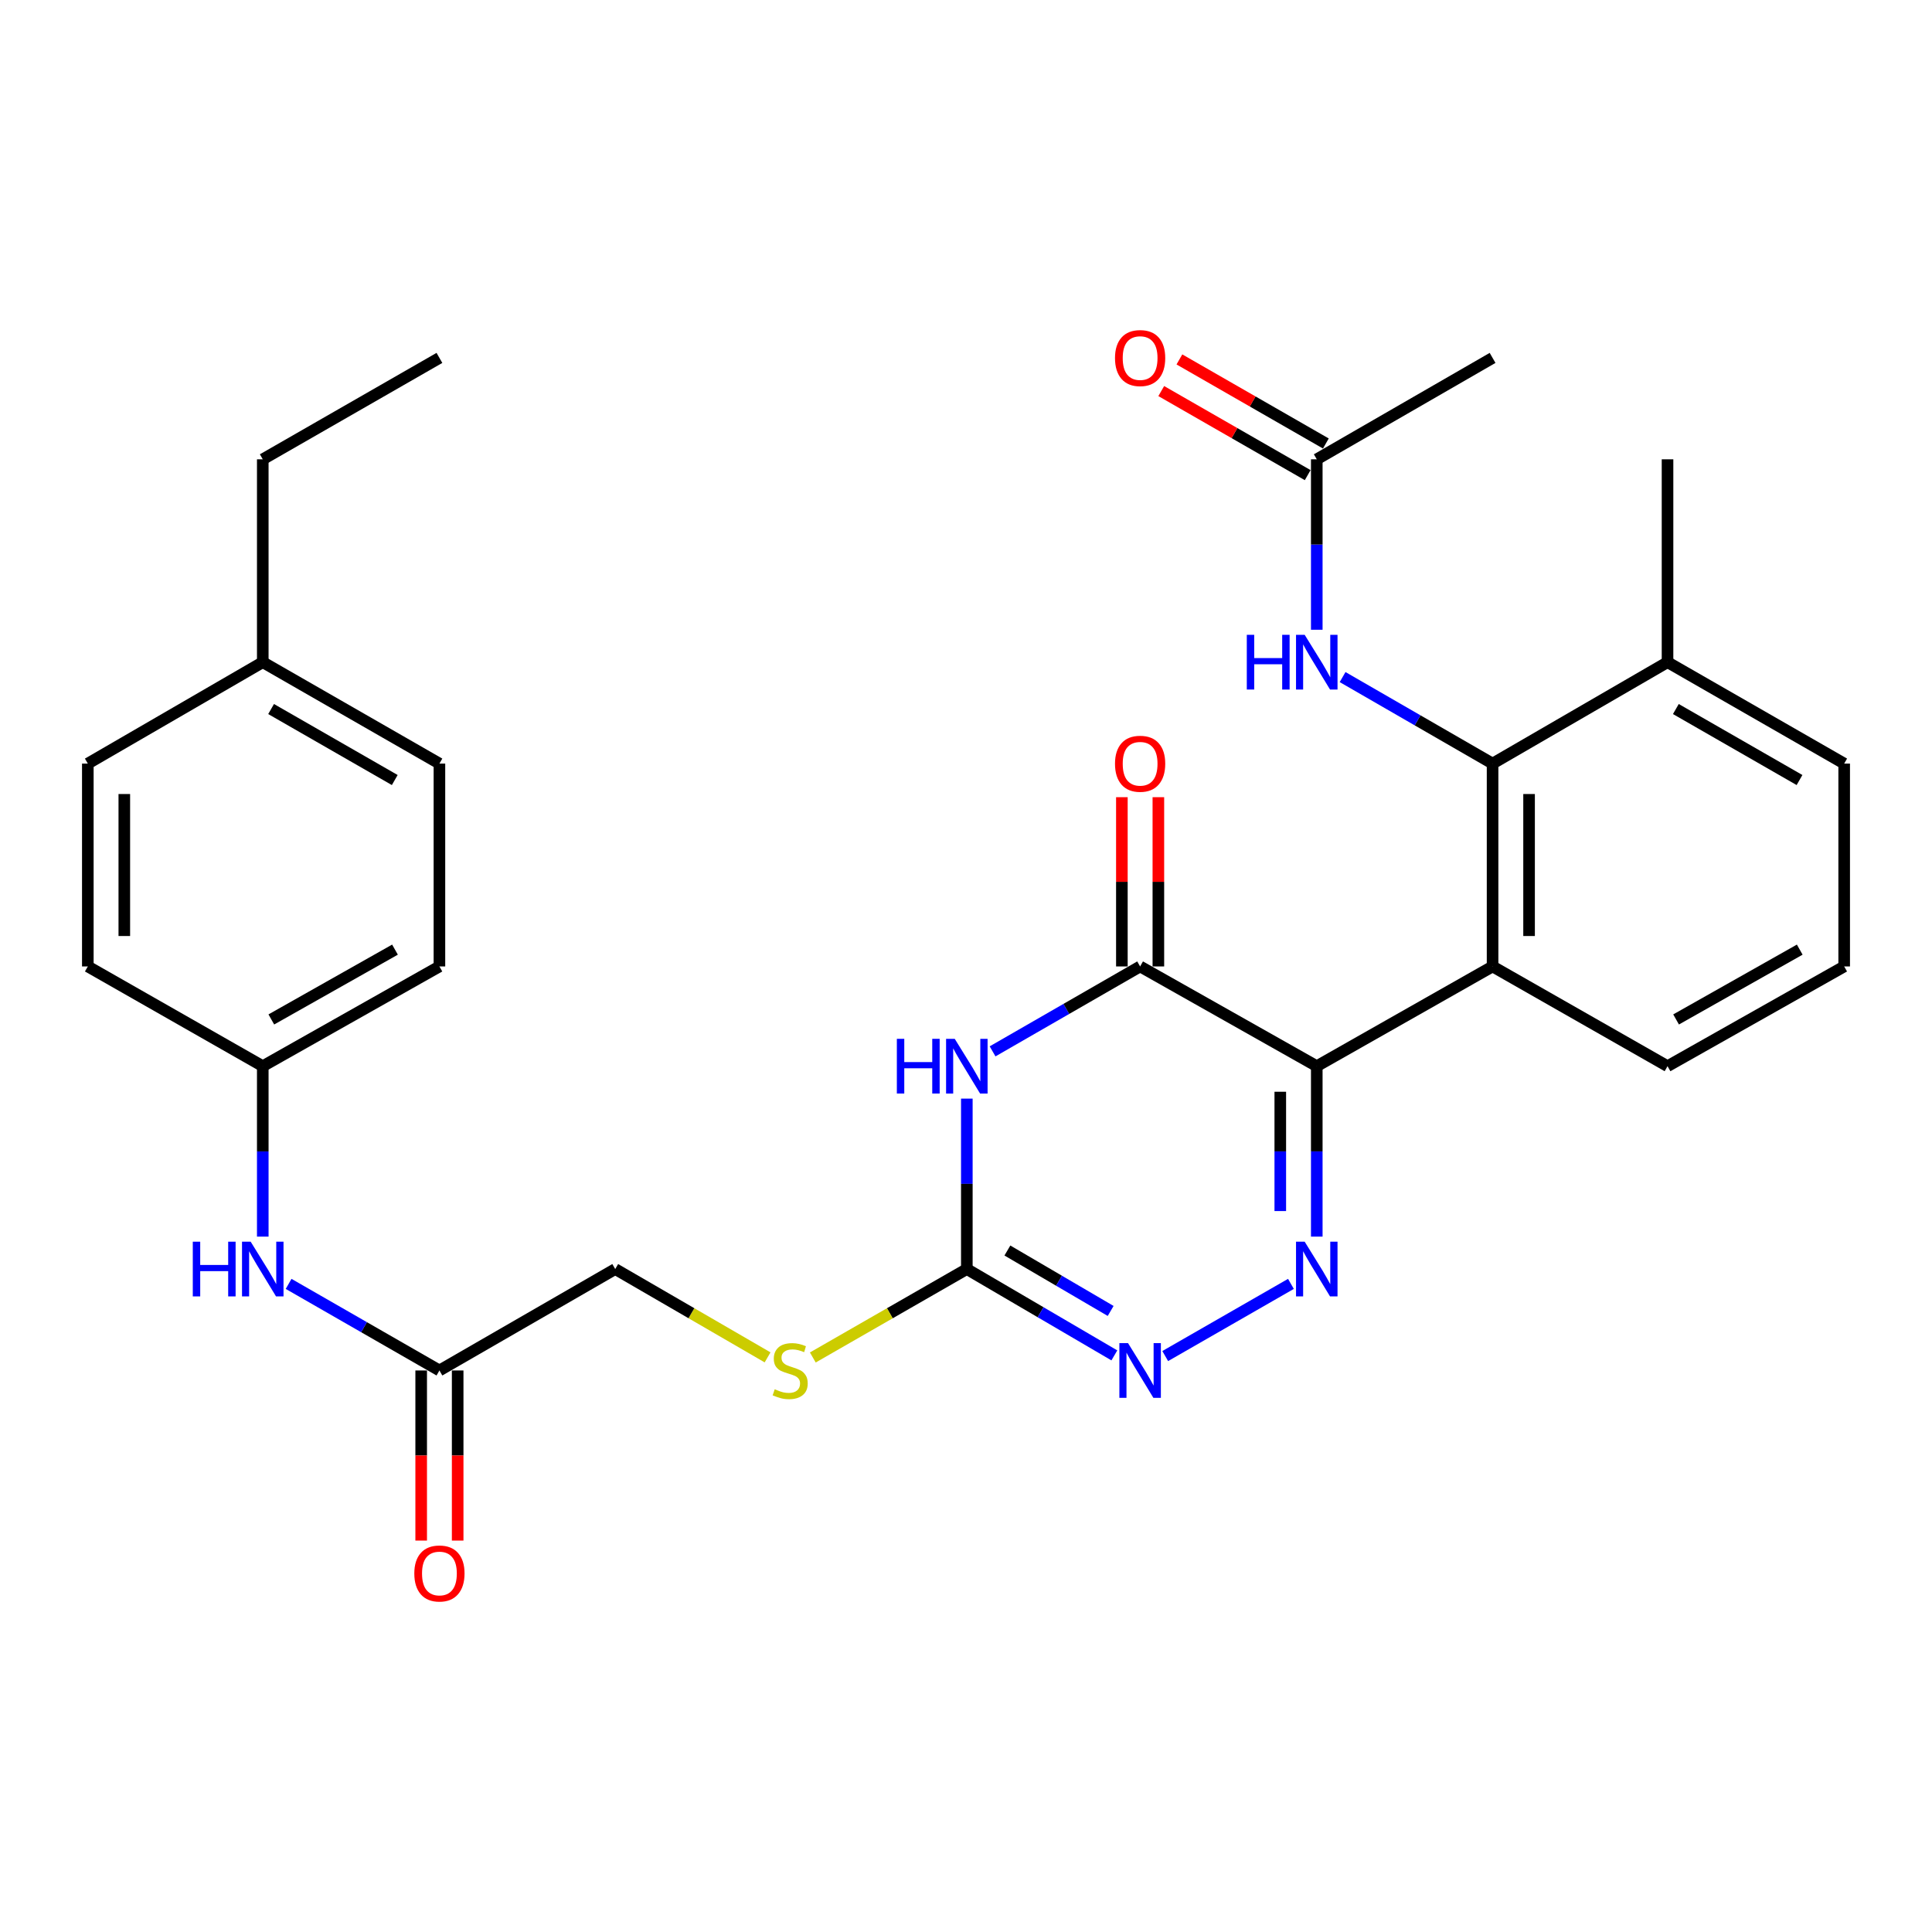 <?xml version='1.0' encoding='iso-8859-1'?>
<svg version='1.1' baseProfile='full'
              xmlns='http://www.w3.org/2000/svg'
                      xmlns:rdkit='http://www.rdkit.org/xml'
                      xmlns:xlink='http://www.w3.org/1999/xlink'
                  xml:space='preserve'
width='1000px' height='1000px' viewBox='0 0 1000 1000'>
<!-- END OF HEADER -->
<rect style='opacity:1.0;fill:#FFFFFF;stroke:none' width='1000' height='1000' x='0' y='0'> </rect>
<path class='bond-0' d='M 681.56,551.856 L 681.56,595.965' style='fill:none;fill-rule:evenodd;stroke:#000000;stroke-width:6px;stroke-linecap:butt;stroke-linejoin:miter;stroke-opacity:1' />
<path class='bond-0' d='M 681.56,595.965 L 681.56,640.074' style='fill:none;fill-rule:evenodd;stroke:#0000FF;stroke-width:6px;stroke-linecap:butt;stroke-linejoin:miter;stroke-opacity:1' />
<path class='bond-0' d='M 662.673,565.088 L 662.673,595.965' style='fill:none;fill-rule:evenodd;stroke:#000000;stroke-width:6px;stroke-linecap:butt;stroke-linejoin:miter;stroke-opacity:1' />
<path class='bond-0' d='M 662.673,595.965 L 662.673,626.841' style='fill:none;fill-rule:evenodd;stroke:#0000FF;stroke-width:6px;stroke-linecap:butt;stroke-linejoin:miter;stroke-opacity:1' />
<path class='bond-2' d='M 681.56,551.856 L 590.124,500.23' style='fill:none;fill-rule:evenodd;stroke:#000000;stroke-width:6px;stroke-linecap:butt;stroke-linejoin:miter;stroke-opacity:1' />
<path class='bond-3' d='M 681.56,551.856 L 772.555,500.23' style='fill:none;fill-rule:evenodd;stroke:#000000;stroke-width:6px;stroke-linecap:butt;stroke-linejoin:miter;stroke-opacity:1' />
<path class='bond-5' d='M 668.184,664.538 L 603.114,701.897' style='fill:none;fill-rule:evenodd;stroke:#0000FF;stroke-width:6px;stroke-linecap:butt;stroke-linejoin:miter;stroke-opacity:1' />
<path class='bond-1' d='M 513.757,544.185 L 551.941,522.208' style='fill:none;fill-rule:evenodd;stroke:#0000FF;stroke-width:6px;stroke-linecap:butt;stroke-linejoin:miter;stroke-opacity:1' />
<path class='bond-1' d='M 551.941,522.208 L 590.124,500.23' style='fill:none;fill-rule:evenodd;stroke:#000000;stroke-width:6px;stroke-linecap:butt;stroke-linejoin:miter;stroke-opacity:1' />
<path class='bond-4' d='M 500.43,568.641 L 500.43,612.75' style='fill:none;fill-rule:evenodd;stroke:#0000FF;stroke-width:6px;stroke-linecap:butt;stroke-linejoin:miter;stroke-opacity:1' />
<path class='bond-4' d='M 500.43,612.75 L 500.43,656.859' style='fill:none;fill-rule:evenodd;stroke:#000000;stroke-width:6px;stroke-linecap:butt;stroke-linejoin:miter;stroke-opacity:1' />
<path class='bond-11' d='M 599.568,500.23 L 599.568,456.426' style='fill:none;fill-rule:evenodd;stroke:#000000;stroke-width:6px;stroke-linecap:butt;stroke-linejoin:miter;stroke-opacity:1' />
<path class='bond-11' d='M 599.568,456.426 L 599.568,412.622' style='fill:none;fill-rule:evenodd;stroke:#FF0000;stroke-width:6px;stroke-linecap:butt;stroke-linejoin:miter;stroke-opacity:1' />
<path class='bond-11' d='M 580.681,500.23 L 580.681,456.426' style='fill:none;fill-rule:evenodd;stroke:#000000;stroke-width:6px;stroke-linecap:butt;stroke-linejoin:miter;stroke-opacity:1' />
<path class='bond-11' d='M 580.681,456.426 L 580.681,412.622' style='fill:none;fill-rule:evenodd;stroke:#FF0000;stroke-width:6px;stroke-linecap:butt;stroke-linejoin:miter;stroke-opacity:1' />
<path class='bond-6' d='M 772.555,500.23 L 772.555,395.237' style='fill:none;fill-rule:evenodd;stroke:#000000;stroke-width:6px;stroke-linecap:butt;stroke-linejoin:miter;stroke-opacity:1' />
<path class='bond-6' d='M 791.443,484.481 L 791.443,410.986' style='fill:none;fill-rule:evenodd;stroke:#000000;stroke-width:6px;stroke-linecap:butt;stroke-linejoin:miter;stroke-opacity:1' />
<path class='bond-18' d='M 772.555,500.23 L 863.11,551.856' style='fill:none;fill-rule:evenodd;stroke:#000000;stroke-width:6px;stroke-linecap:butt;stroke-linejoin:miter;stroke-opacity:1' />
<path class='bond-10' d='M 500.43,656.859 L 460.57,679.744' style='fill:none;fill-rule:evenodd;stroke:#000000;stroke-width:6px;stroke-linecap:butt;stroke-linejoin:miter;stroke-opacity:1' />
<path class='bond-10' d='M 460.57,679.744 L 420.71,702.629' style='fill:none;fill-rule:evenodd;stroke:#CCCC00;stroke-width:6px;stroke-linecap:butt;stroke-linejoin:miter;stroke-opacity:1' />
<path class='bond-30' d='M 500.43,656.859 L 538.608,679.204' style='fill:none;fill-rule:evenodd;stroke:#000000;stroke-width:6px;stroke-linecap:butt;stroke-linejoin:miter;stroke-opacity:1' />
<path class='bond-30' d='M 538.608,679.204 L 576.786,701.549' style='fill:none;fill-rule:evenodd;stroke:#0000FF;stroke-width:6px;stroke-linecap:butt;stroke-linejoin:miter;stroke-opacity:1' />
<path class='bond-30' d='M 521.424,647.262 L 548.149,662.903' style='fill:none;fill-rule:evenodd;stroke:#000000;stroke-width:6px;stroke-linecap:butt;stroke-linejoin:miter;stroke-opacity:1' />
<path class='bond-30' d='M 548.149,662.903 L 574.873,678.545' style='fill:none;fill-rule:evenodd;stroke:#0000FF;stroke-width:6px;stroke-linecap:butt;stroke-linejoin:miter;stroke-opacity:1' />
<path class='bond-7' d='M 772.555,395.237 L 733.741,372.845' style='fill:none;fill-rule:evenodd;stroke:#000000;stroke-width:6px;stroke-linecap:butt;stroke-linejoin:miter;stroke-opacity:1' />
<path class='bond-7' d='M 733.741,372.845 L 694.926,350.452' style='fill:none;fill-rule:evenodd;stroke:#0000FF;stroke-width:6px;stroke-linecap:butt;stroke-linejoin:miter;stroke-opacity:1' />
<path class='bond-13' d='M 772.555,395.237 L 863.11,342.741' style='fill:none;fill-rule:evenodd;stroke:#000000;stroke-width:6px;stroke-linecap:butt;stroke-linejoin:miter;stroke-opacity:1' />
<path class='bond-8' d='M 681.56,325.956 L 681.56,281.847' style='fill:none;fill-rule:evenodd;stroke:#0000FF;stroke-width:6px;stroke-linecap:butt;stroke-linejoin:miter;stroke-opacity:1' />
<path class='bond-8' d='M 681.56,281.847 L 681.56,237.738' style='fill:none;fill-rule:evenodd;stroke:#000000;stroke-width:6px;stroke-linecap:butt;stroke-linejoin:miter;stroke-opacity:1' />
<path class='bond-14' d='M 686.261,229.548 L 648.361,207.792' style='fill:none;fill-rule:evenodd;stroke:#000000;stroke-width:6px;stroke-linecap:butt;stroke-linejoin:miter;stroke-opacity:1' />
<path class='bond-14' d='M 648.361,207.792 L 610.461,186.037' style='fill:none;fill-rule:evenodd;stroke:#FF0000;stroke-width:6px;stroke-linecap:butt;stroke-linejoin:miter;stroke-opacity:1' />
<path class='bond-14' d='M 676.859,245.928 L 638.959,224.173' style='fill:none;fill-rule:evenodd;stroke:#000000;stroke-width:6px;stroke-linecap:butt;stroke-linejoin:miter;stroke-opacity:1' />
<path class='bond-14' d='M 638.959,224.173 L 601.059,202.417' style='fill:none;fill-rule:evenodd;stroke:#FF0000;stroke-width:6px;stroke-linecap:butt;stroke-linejoin:miter;stroke-opacity:1' />
<path class='bond-25' d='M 681.56,237.738 L 772.555,185.252' style='fill:none;fill-rule:evenodd;stroke:#000000;stroke-width:6px;stroke-linecap:butt;stroke-linejoin:miter;stroke-opacity:1' />
<path class='bond-9' d='M 227.445,709.355 L 318.44,656.859' style='fill:none;fill-rule:evenodd;stroke:#000000;stroke-width:6px;stroke-linecap:butt;stroke-linejoin:miter;stroke-opacity:1' />
<path class='bond-12' d='M 227.445,709.355 L 188.415,686.947' style='fill:none;fill-rule:evenodd;stroke:#000000;stroke-width:6px;stroke-linecap:butt;stroke-linejoin:miter;stroke-opacity:1' />
<path class='bond-12' d='M 188.415,686.947 L 149.385,664.538' style='fill:none;fill-rule:evenodd;stroke:#0000FF;stroke-width:6px;stroke-linecap:butt;stroke-linejoin:miter;stroke-opacity:1' />
<path class='bond-15' d='M 218.001,709.355 L 218.001,753.379' style='fill:none;fill-rule:evenodd;stroke:#000000;stroke-width:6px;stroke-linecap:butt;stroke-linejoin:miter;stroke-opacity:1' />
<path class='bond-15' d='M 218.001,753.379 L 218.001,797.403' style='fill:none;fill-rule:evenodd;stroke:#FF0000;stroke-width:6px;stroke-linecap:butt;stroke-linejoin:miter;stroke-opacity:1' />
<path class='bond-15' d='M 236.888,709.355 L 236.888,753.379' style='fill:none;fill-rule:evenodd;stroke:#000000;stroke-width:6px;stroke-linecap:butt;stroke-linejoin:miter;stroke-opacity:1' />
<path class='bond-15' d='M 236.888,753.379 L 236.888,797.403' style='fill:none;fill-rule:evenodd;stroke:#FF0000;stroke-width:6px;stroke-linecap:butt;stroke-linejoin:miter;stroke-opacity:1' />
<path class='bond-16' d='M 397.298,702.574 L 357.869,679.717' style='fill:none;fill-rule:evenodd;stroke:#CCCC00;stroke-width:6px;stroke-linecap:butt;stroke-linejoin:miter;stroke-opacity:1' />
<path class='bond-16' d='M 357.869,679.717 L 318.44,656.859' style='fill:none;fill-rule:evenodd;stroke:#000000;stroke-width:6px;stroke-linecap:butt;stroke-linejoin:miter;stroke-opacity:1' />
<path class='bond-17' d='M 136.009,640.074 L 136.009,595.965' style='fill:none;fill-rule:evenodd;stroke:#0000FF;stroke-width:6px;stroke-linecap:butt;stroke-linejoin:miter;stroke-opacity:1' />
<path class='bond-17' d='M 136.009,595.965 L 136.009,551.856' style='fill:none;fill-rule:evenodd;stroke:#000000;stroke-width:6px;stroke-linecap:butt;stroke-linejoin:miter;stroke-opacity:1' />
<path class='bond-27' d='M 863.11,342.741 L 863.11,237.738' style='fill:none;fill-rule:evenodd;stroke:#000000;stroke-width:6px;stroke-linecap:butt;stroke-linejoin:miter;stroke-opacity:1' />
<path class='bond-31' d='M 863.11,342.741 L 954.545,395.237' style='fill:none;fill-rule:evenodd;stroke:#000000;stroke-width:6px;stroke-linecap:butt;stroke-linejoin:miter;stroke-opacity:1' />
<path class='bond-31' d='M 867.421,366.995 L 931.426,403.743' style='fill:none;fill-rule:evenodd;stroke:#000000;stroke-width:6px;stroke-linecap:butt;stroke-linejoin:miter;stroke-opacity:1' />
<path class='bond-20' d='M 136.009,551.856 L 45.455,500.23' style='fill:none;fill-rule:evenodd;stroke:#000000;stroke-width:6px;stroke-linecap:butt;stroke-linejoin:miter;stroke-opacity:1' />
<path class='bond-21' d='M 136.009,551.856 L 227.445,500.23' style='fill:none;fill-rule:evenodd;stroke:#000000;stroke-width:6px;stroke-linecap:butt;stroke-linejoin:miter;stroke-opacity:1' />
<path class='bond-21' d='M 140.438,527.665 L 204.443,491.527' style='fill:none;fill-rule:evenodd;stroke:#000000;stroke-width:6px;stroke-linecap:butt;stroke-linejoin:miter;stroke-opacity:1' />
<path class='bond-24' d='M 863.11,551.856 L 954.545,500.23' style='fill:none;fill-rule:evenodd;stroke:#000000;stroke-width:6px;stroke-linecap:butt;stroke-linejoin:miter;stroke-opacity:1' />
<path class='bond-24' d='M 867.539,527.665 L 931.544,491.527' style='fill:none;fill-rule:evenodd;stroke:#000000;stroke-width:6px;stroke-linecap:butt;stroke-linejoin:miter;stroke-opacity:1' />
<path class='bond-19' d='M 136.009,342.741 L 227.445,395.237' style='fill:none;fill-rule:evenodd;stroke:#000000;stroke-width:6px;stroke-linecap:butt;stroke-linejoin:miter;stroke-opacity:1' />
<path class='bond-19' d='M 140.32,366.995 L 204.325,403.743' style='fill:none;fill-rule:evenodd;stroke:#000000;stroke-width:6px;stroke-linecap:butt;stroke-linejoin:miter;stroke-opacity:1' />
<path class='bond-28' d='M 136.009,342.741 L 136.009,237.738' style='fill:none;fill-rule:evenodd;stroke:#000000;stroke-width:6px;stroke-linecap:butt;stroke-linejoin:miter;stroke-opacity:1' />
<path class='bond-32' d='M 136.009,342.741 L 45.455,395.237' style='fill:none;fill-rule:evenodd;stroke:#000000;stroke-width:6px;stroke-linecap:butt;stroke-linejoin:miter;stroke-opacity:1' />
<path class='bond-22' d='M 45.455,500.23 L 45.455,395.237' style='fill:none;fill-rule:evenodd;stroke:#000000;stroke-width:6px;stroke-linecap:butt;stroke-linejoin:miter;stroke-opacity:1' />
<path class='bond-22' d='M 64.342,484.481 L 64.342,410.986' style='fill:none;fill-rule:evenodd;stroke:#000000;stroke-width:6px;stroke-linecap:butt;stroke-linejoin:miter;stroke-opacity:1' />
<path class='bond-23' d='M 227.445,500.23 L 227.445,395.237' style='fill:none;fill-rule:evenodd;stroke:#000000;stroke-width:6px;stroke-linecap:butt;stroke-linejoin:miter;stroke-opacity:1' />
<path class='bond-26' d='M 954.545,500.23 L 954.545,395.237' style='fill:none;fill-rule:evenodd;stroke:#000000;stroke-width:6px;stroke-linecap:butt;stroke-linejoin:miter;stroke-opacity:1' />
<path class='bond-29' d='M 136.009,237.738 L 227.445,185.252' style='fill:none;fill-rule:evenodd;stroke:#000000;stroke-width:6px;stroke-linecap:butt;stroke-linejoin:miter;stroke-opacity:1' />
<path  class='atom-1' d='M 675.3 642.699
L 684.58 657.699
Q 685.5 659.179, 686.98 661.859
Q 688.46 664.539, 688.54 664.699
L 688.54 642.699
L 692.3 642.699
L 692.3 671.019
L 688.42 671.019
L 678.46 654.619
Q 677.3 652.699, 676.06 650.499
Q 674.86 648.299, 674.5 647.619
L 674.5 671.019
L 670.82 671.019
L 670.82 642.699
L 675.3 642.699
' fill='#0000FF'/>
<path  class='atom-2' d='M 464.21 537.696
L 468.05 537.696
L 468.05 549.736
L 482.53 549.736
L 482.53 537.696
L 486.37 537.696
L 486.37 566.016
L 482.53 566.016
L 482.53 552.936
L 468.05 552.936
L 468.05 566.016
L 464.21 566.016
L 464.21 537.696
' fill='#0000FF'/>
<path  class='atom-2' d='M 494.17 537.696
L 503.45 552.696
Q 504.37 554.176, 505.85 556.856
Q 507.33 559.536, 507.41 559.696
L 507.41 537.696
L 511.17 537.696
L 511.17 566.016
L 507.29 566.016
L 497.33 549.616
Q 496.17 547.696, 494.93 545.496
Q 493.73 543.296, 493.37 542.616
L 493.37 566.016
L 489.69 566.016
L 489.69 537.696
L 494.17 537.696
' fill='#0000FF'/>
<path  class='atom-6' d='M 583.864 695.195
L 593.144 710.195
Q 594.064 711.675, 595.544 714.355
Q 597.024 717.035, 597.104 717.195
L 597.104 695.195
L 600.864 695.195
L 600.864 723.515
L 596.984 723.515
L 587.024 707.115
Q 585.864 705.195, 584.624 702.995
Q 583.424 700.795, 583.064 700.115
L 583.064 723.515
L 579.384 723.515
L 579.384 695.195
L 583.864 695.195
' fill='#0000FF'/>
<path  class='atom-8' d='M 645.34 328.581
L 649.18 328.581
L 649.18 340.621
L 663.66 340.621
L 663.66 328.581
L 667.5 328.581
L 667.5 356.901
L 663.66 356.901
L 663.66 343.821
L 649.18 343.821
L 649.18 356.901
L 645.34 356.901
L 645.34 328.581
' fill='#0000FF'/>
<path  class='atom-8' d='M 675.3 328.581
L 684.58 343.581
Q 685.5 345.061, 686.98 347.741
Q 688.46 350.421, 688.54 350.581
L 688.54 328.581
L 692.3 328.581
L 692.3 356.901
L 688.42 356.901
L 678.46 340.501
Q 677.3 338.581, 676.06 336.381
Q 674.86 334.181, 674.5 333.501
L 674.5 356.901
L 670.82 356.901
L 670.82 328.581
L 675.3 328.581
' fill='#0000FF'/>
<path  class='atom-11' d='M 400.994 719.075
Q 401.314 719.195, 402.634 719.755
Q 403.954 720.315, 405.394 720.675
Q 406.874 720.995, 408.314 720.995
Q 410.994 720.995, 412.554 719.715
Q 414.114 718.395, 414.114 716.115
Q 414.114 714.555, 413.314 713.595
Q 412.554 712.635, 411.354 712.115
Q 410.154 711.595, 408.154 710.995
Q 405.634 710.235, 404.114 709.515
Q 402.634 708.795, 401.554 707.275
Q 400.514 705.755, 400.514 703.195
Q 400.514 699.635, 402.914 697.435
Q 405.354 695.235, 410.154 695.235
Q 413.434 695.235, 417.154 696.795
L 416.234 699.875
Q 412.834 698.475, 410.274 698.475
Q 407.514 698.475, 405.994 699.635
Q 404.474 700.755, 404.514 702.715
Q 404.514 704.235, 405.274 705.155
Q 406.074 706.075, 407.194 706.595
Q 408.354 707.115, 410.274 707.715
Q 412.834 708.515, 414.354 709.315
Q 415.874 710.115, 416.954 711.755
Q 418.074 713.355, 418.074 716.115
Q 418.074 720.035, 415.434 722.155
Q 412.834 724.235, 408.474 724.235
Q 405.954 724.235, 404.034 723.675
Q 402.154 723.155, 399.914 722.235
L 400.994 719.075
' fill='#CCCC00'/>
<path  class='atom-12' d='M 577.124 395.317
Q 577.124 388.517, 580.484 384.717
Q 583.844 380.917, 590.124 380.917
Q 596.404 380.917, 599.764 384.717
Q 603.124 388.517, 603.124 395.317
Q 603.124 402.197, 599.724 406.117
Q 596.324 409.997, 590.124 409.997
Q 583.884 409.997, 580.484 406.117
Q 577.124 402.237, 577.124 395.317
M 590.124 406.797
Q 594.444 406.797, 596.764 403.917
Q 599.124 400.997, 599.124 395.317
Q 599.124 389.757, 596.764 386.957
Q 594.444 384.117, 590.124 384.117
Q 585.804 384.117, 583.444 386.917
Q 581.124 389.717, 581.124 395.317
Q 581.124 401.037, 583.444 403.917
Q 585.804 406.797, 590.124 406.797
' fill='#FF0000'/>
<path  class='atom-13' d='M 99.789 642.699
L 103.629 642.699
L 103.629 654.739
L 118.109 654.739
L 118.109 642.699
L 121.949 642.699
L 121.949 671.019
L 118.109 671.019
L 118.109 657.939
L 103.629 657.939
L 103.629 671.019
L 99.789 671.019
L 99.789 642.699
' fill='#0000FF'/>
<path  class='atom-13' d='M 129.749 642.699
L 139.029 657.699
Q 139.949 659.179, 141.429 661.859
Q 142.909 664.539, 142.989 664.699
L 142.989 642.699
L 146.749 642.699
L 146.749 671.019
L 142.869 671.019
L 132.909 654.619
Q 131.749 652.699, 130.509 650.499
Q 129.309 648.299, 128.949 647.619
L 128.949 671.019
L 125.269 671.019
L 125.269 642.699
L 129.749 642.699
' fill='#0000FF'/>
<path  class='atom-15' d='M 577.124 185.332
Q 577.124 178.532, 580.484 174.732
Q 583.844 170.932, 590.124 170.932
Q 596.404 170.932, 599.764 174.732
Q 603.124 178.532, 603.124 185.332
Q 603.124 192.212, 599.724 196.132
Q 596.324 200.012, 590.124 200.012
Q 583.884 200.012, 580.484 196.132
Q 577.124 192.252, 577.124 185.332
M 590.124 196.812
Q 594.444 196.812, 596.764 193.932
Q 599.124 191.012, 599.124 185.332
Q 599.124 179.772, 596.764 176.972
Q 594.444 174.132, 590.124 174.132
Q 585.804 174.132, 583.444 176.932
Q 581.124 179.732, 581.124 185.332
Q 581.124 191.052, 583.444 193.932
Q 585.804 196.812, 590.124 196.812
' fill='#FF0000'/>
<path  class='atom-16' d='M 214.445 814.428
Q 214.445 807.628, 217.805 803.828
Q 221.165 800.028, 227.445 800.028
Q 233.725 800.028, 237.085 803.828
Q 240.445 807.628, 240.445 814.428
Q 240.445 821.308, 237.045 825.228
Q 233.645 829.108, 227.445 829.108
Q 221.205 829.108, 217.805 825.228
Q 214.445 821.348, 214.445 814.428
M 227.445 825.908
Q 231.765 825.908, 234.085 823.028
Q 236.445 820.108, 236.445 814.428
Q 236.445 808.868, 234.085 806.068
Q 231.765 803.228, 227.445 803.228
Q 223.125 803.228, 220.765 806.028
Q 218.445 808.828, 218.445 814.428
Q 218.445 820.148, 220.765 823.028
Q 223.125 825.908, 227.445 825.908
' fill='#FF0000'/>
</svg>
